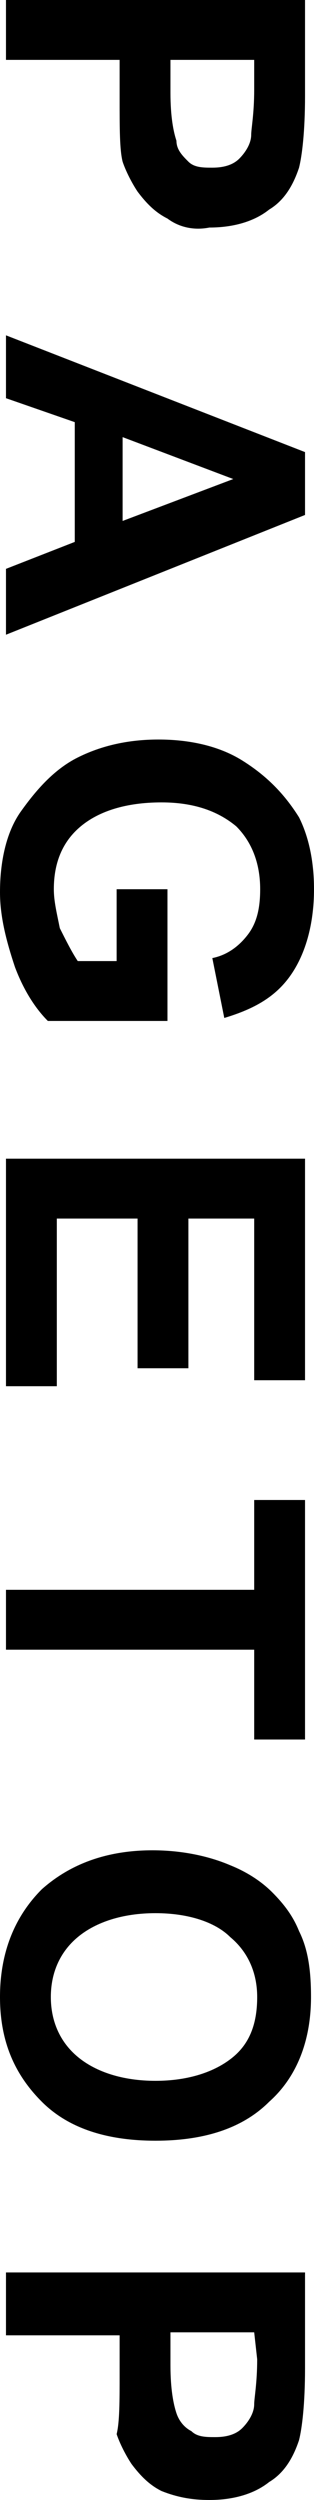 <?xml version="1.0" encoding="utf-8"?>
<!-- Generator: Adobe Illustrator 21.0.2, SVG Export Plug-In . SVG Version: 6.00 Build 0)  -->
<svg version="1.1" id="レイヤー_1" xmlns="http://www.w3.org/2000/svg" xmlns:xlink="http://www.w3.org/1999/xlink" x="0px"
	 y="0px" viewBox="0 0 10.5 83.5" style="enable-background:new 0 0 10.5 83.5;" xml:space="preserve">
<g>
	<path d="M0.2,0h10v3.2c0,1.2-0.1,2-0.2,2.4C9.8,6.2,9.5,6.7,9,7C8.5,7.4,7.8,7.6,7,7.6c-0.5,0.1-1,0-1.4-0.3
		c-0.4-0.2-0.7-0.5-1-0.9c-0.2-0.3-0.4-0.7-0.5-1C4,5,4,4.3,4,3.3V2H0.2V0z M8.5,2H5.7v1.1c0,0.8,0.1,1.3,0.2,1.6
		c0,0.3,0.2,0.5,0.4,0.7c0.2,0.2,0.5,0.2,0.8,0.2c0.4,0,0.7-0.1,0.9-0.3c0.2-0.2,0.4-0.5,0.4-0.8c0-0.2,0.1-0.7,0.1-1.5V2z"/>
	<path d="M0.2,21.2V19l2.3-0.9v-4l-2.3-0.8v-2.1l10,3.9v2.1L0.2,21.2z M4.1,17.4L7.8,16l-3.7-1.4C4.1,14.6,4.1,17.4,4.1,17.4z"/>
	<path d="M3.9,29.7h1.7v4.4h-4c-0.4-0.4-0.8-1-1.1-1.8C0.2,31.4,0,30.6,0,29.8c0-1,0.2-2,0.7-2.7s1.1-1.4,1.9-1.8s1.7-0.6,2.7-0.6
		s2,0.2,2.8,0.7s1.4,1.1,1.9,1.9c0.3,0.6,0.5,1.4,0.5,2.4c0,1.2-0.3,2.2-0.8,2.9c-0.5,0.7-1.2,1.1-2.2,1.4l-0.4-2
		c0.5-0.1,0.9-0.4,1.2-0.8s0.4-0.9,0.4-1.5c0-0.9-0.3-1.6-0.8-2.1c-0.6-0.5-1.4-0.8-2.5-0.8c-1.2,0-2.1,0.3-2.7,0.8
		s-0.9,1.2-0.9,2.1c0,0.4,0.1,0.8,0.2,1.3c0.2,0.4,0.4,0.8,0.6,1.1h1.3C3.9,32.1,3.9,29.7,3.9,29.7z"/>
	<path d="M0.2,38.7h10v7.4H8.5v-5.4H6.3v5H4.6v-5H1.9v5.6H0.2V38.7z"/>
	<path d="M0.2,53.1h8.3v-3h1.7v8H8.5v-3H0.2V53.1z"/>
	<path d="M5.1,61.8c1,0,1.9,0.2,2.6,0.5c0.5,0.2,1,0.5,1.4,0.9S9.8,64,10,64.5c0.3,0.6,0.4,1.3,0.4,2.2c0,1.5-0.5,2.7-1.4,3.5
		c-0.9,0.9-2.2,1.3-3.8,1.3s-2.9-0.4-3.8-1.3c-0.9-0.9-1.4-2-1.4-3.5s0.5-2.7,1.4-3.6C2.3,62.3,3.5,61.8,5.1,61.8z M5.2,63.9
		c-1.1,0-2,0.3-2.6,0.8s-0.9,1.2-0.9,2s0.3,1.5,0.9,2s1.5,0.8,2.6,0.8s2-0.3,2.6-0.8s0.8-1.2,0.8-2s-0.3-1.5-0.9-2
		C7.2,64.2,6.3,63.9,5.2,63.9z"/>
	<path d="M0.2,75.9h10v3.2c0,1.2-0.1,2-0.2,2.4c-0.2,0.6-0.5,1.1-1,1.4c-0.5,0.4-1.2,0.6-2,0.6c-0.6,0-1.1-0.1-1.6-0.3
		c-0.4-0.2-0.7-0.5-1-0.9c-0.2-0.3-0.4-0.7-0.5-1C4,80.9,4,80.2,4,79.3V78H0.2V75.9z M8.5,77.9H5.7V79c0,0.8,0.1,1.3,0.2,1.6
		c0.1,0.3,0.3,0.5,0.5,0.6c0.2,0.2,0.5,0.2,0.8,0.2c0.4,0,0.7-0.1,0.9-0.3c0.2-0.2,0.4-0.5,0.4-0.8c0-0.2,0.1-0.7,0.1-1.5L8.5,77.9
		L8.5,77.9z"/>
</g>
</svg>
